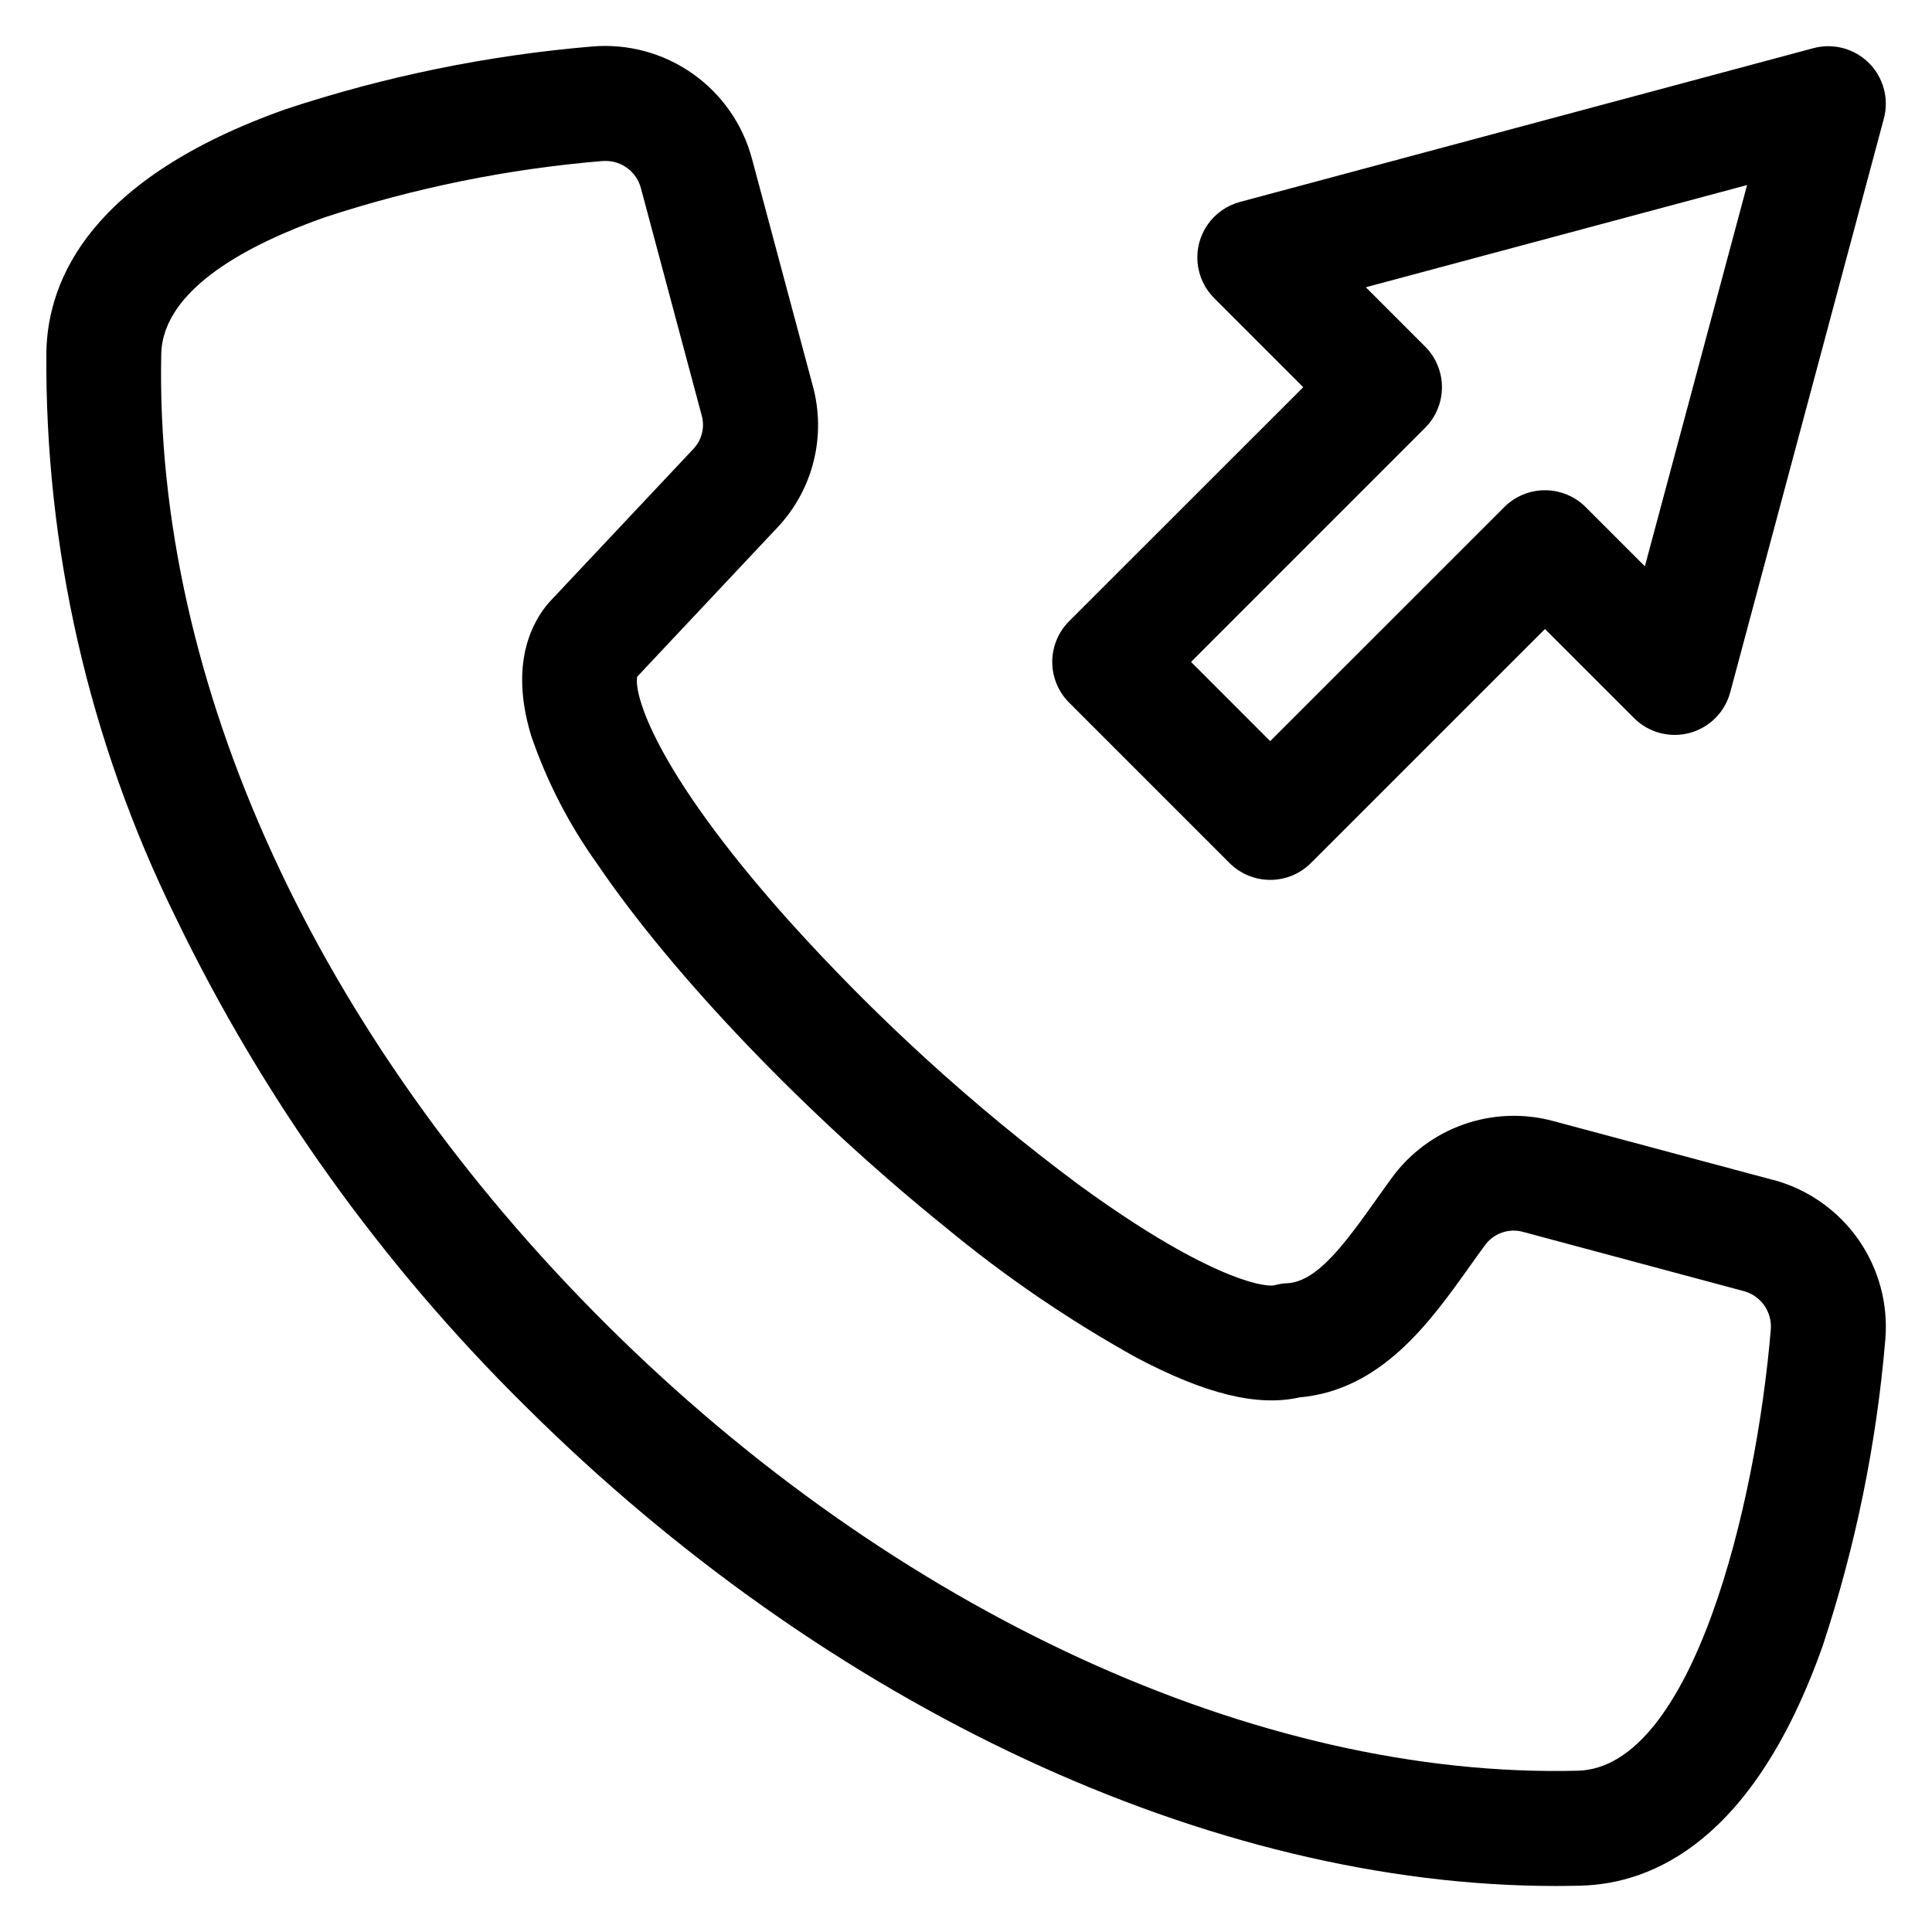 <?xml version="1.0" encoding="UTF-8"?>
<!-- The Best Svg Icon site in the world: iconSvg.co, Visit us! https://iconsvg.co -->
<svg fill="#000000" width="800px" height="800px" version="1.1" viewBox="144 144 512 512" xmlns="http://www.w3.org/2000/svg">
 <path d="m579.92 294.09-15.711-15.711c-2.856-2.856-6.734-4.461-10.773-4.461-4.043 0-7.918 1.605-10.777 4.461l-62.043 62.027-20.977-20.988 62.027-62.035v0.004c2.859-2.856 4.465-6.734 4.465-10.773 0-4.043-1.605-7.918-4.465-10.777l-15.711-15.711 101.04-27.086-27.086 101.04zm44.676-137.33-152 40.758c-3.461 0.93-6.484 3.043-8.539 5.977-2.055 2.934-3.008 6.5-2.695 10.066 0.312 3.57 1.871 6.914 4.402 9.445l23.609 23.609-62.055 62.027c-2.856 2.859-4.461 6.734-4.461 10.777 0 4.039 1.605 7.918 4.461 10.773l42.531 42.531c2.859 2.852 6.734 4.457 10.773 4.457 4.043 0 7.918-1.605 10.777-4.457l62.035-62.027 23.602 23.602v0.004c3.848 3.848 9.457 5.352 14.715 3.941 5.258-1.406 9.367-5.512 10.777-10.77l40.711-152.03c1.414-5.258-0.086-10.867-3.93-14.719-3.844-3.852-9.449-5.363-14.711-3.965zm-62.48 456.5c30.402-0.781 47.246-70.297 51.156-116.84l-0.004 0.004c0.441-4.75-2.633-9.113-7.254-10.293l-58.176-15.609c-3.918-1.176-8.148 0.316-10.465 3.691-1.316 1.789-2.621 3.617-3.918 5.445-10.418 14.625-23.32 32.738-45.082 34.672-11.148 2.504-24.996-0.906-43.34-10.617v-0.004c-17.801-9.895-34.66-21.402-50.359-34.379-36.836-29.691-72.277-66.688-92.512-96.543-7.414-10.363-13.273-21.754-17.395-33.812-5.297-17.445-0.797-28.301 3.91-34.348 0.293-0.375 0.598-0.727 0.922-1.082l37.965-40.375c2.438-2.422 3.336-5.992 2.336-9.281l-16.035-59.957c-1.105-4.309-5-7.312-9.449-7.281-0.289 0-0.57 0-0.867 0.031-25.051 2.09-49.77 7.113-73.652 14.965-19.504 6.902-42.797 18.789-43.164 36.188-1.801 86.984 41.145 180.7 117.92 257.11 76.594 76.258 172.81 120.47 257.48 118.31zm51.789-156.56-58.184-15.586c-7.844-2.141-16.156-1.84-23.824 0.859-7.672 2.703-14.34 7.672-19.113 14.254-1.391 1.902-2.773 3.836-4.148 5.781-7.926 11.117-15.422 21.633-23.457 22.055-1.156 0.043-2.301 0.227-3.414 0.543-3.309 0.711-19.133-2.707-52.008-26.73-28.125-20.926-54.078-44.625-77.465-70.738-35.148-39.547-40.348-59.348-39.422-63.816l36.898-39.262c9.699-10.086 13.34-24.555 9.566-38.031l-16.059-59.977c-2.441-9.133-8.02-17.113-15.75-22.551-7.734-5.434-17.133-7.981-26.555-7.184-27.633 2.328-54.898 7.902-81.23 16.609-51.715 18.32-63.047 45.043-63.453 64.258-0.434 51.895 11.266 103.17 34.168 149.74 23.254 48.184 54.602 92.027 92.672 129.62 80.414 80.055 181.97 127.26 273.07 127.26 2.231 0 4.469-0.027 6.691-0.086 19.172-0.48 45.859-11.918 64.141-63.535 8.707-26.328 14.277-53.586 16.602-81.219 0.789-9.414-1.754-18.812-7.188-26.543-5.438-7.731-13.414-13.305-22.543-15.75z" fill-rule="evenodd"/>
</svg>